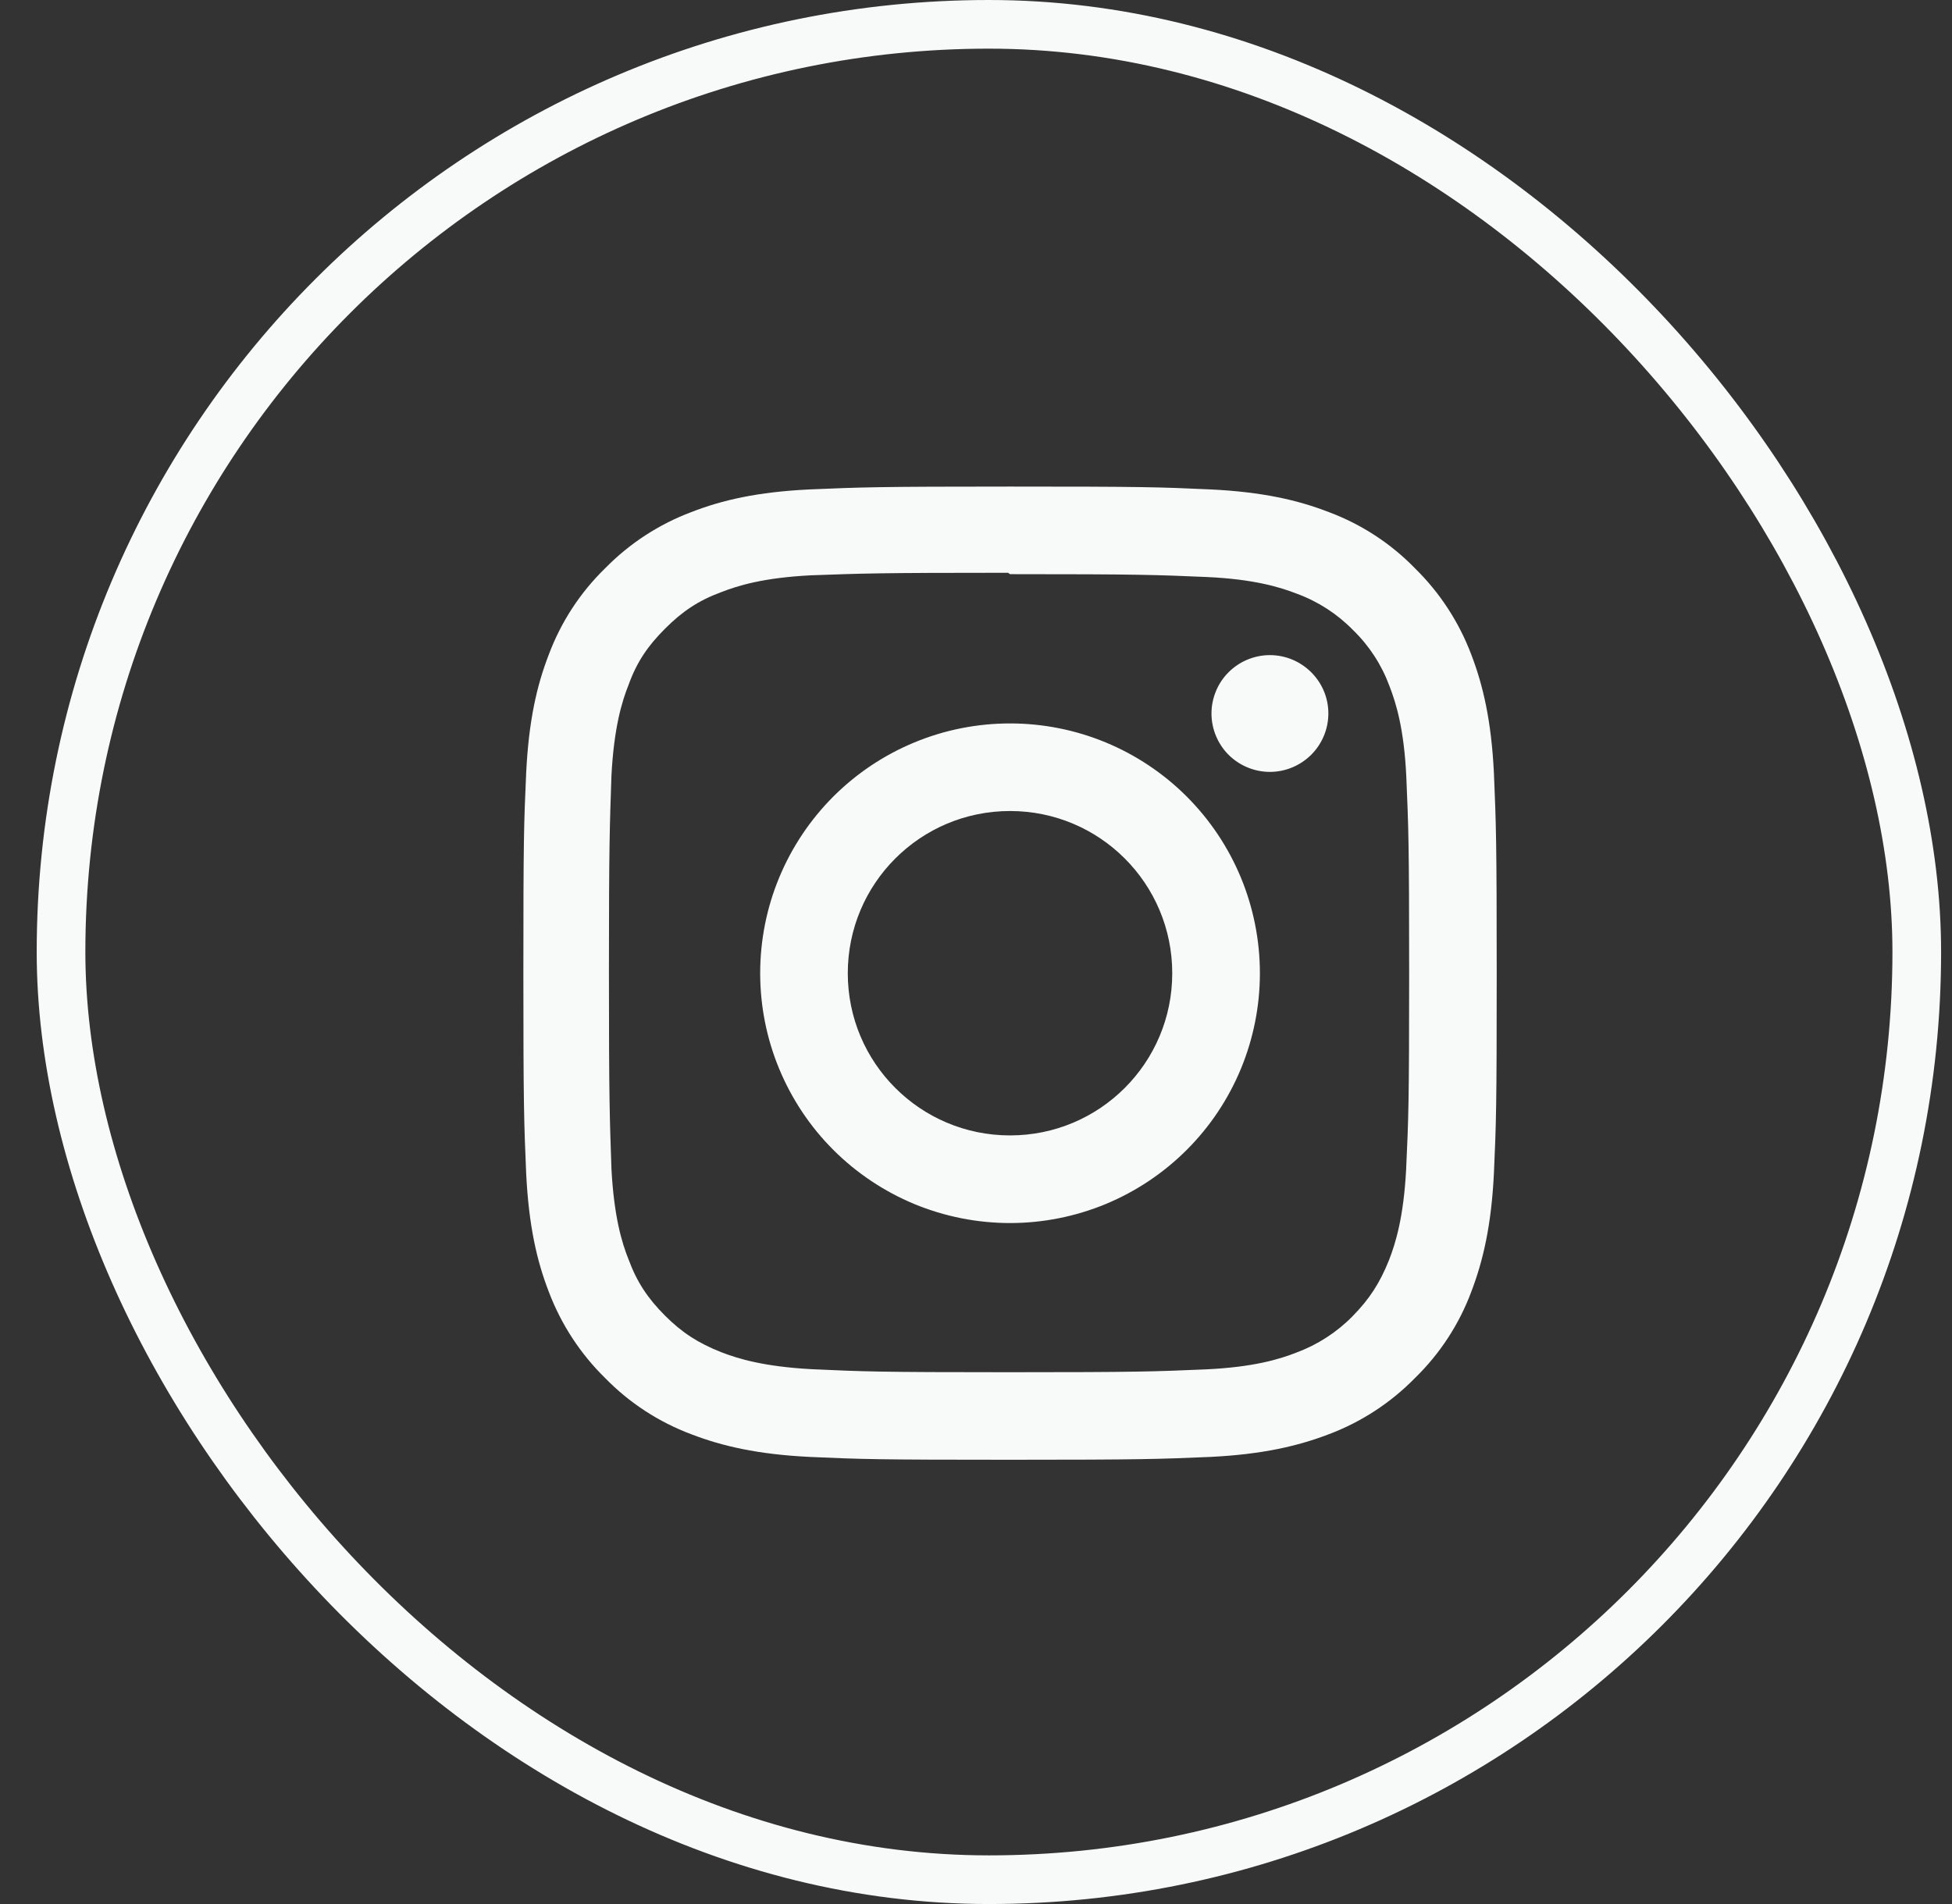 <svg width="41" height="40" viewBox="0 0 41 40" fill="none" xmlns="http://www.w3.org/2000/svg">
<rect x="0" y="0" width="41" height="40" fill="#333333" stroke="none"/>
<path d="M21.215 10.222C18.436 10.222 18.09 10.236 17.002 10.282C15.91 10.335 15.171 10.505 14.52 10.758C13.838 11.015 13.22 11.418 12.71 11.939C12.187 12.448 11.784 13.066 11.528 13.749C11.275 14.401 11.106 15.14 11.052 16.232C11.003 17.32 10.993 17.666 10.993 20.444C10.993 23.223 11.006 23.57 11.052 24.657C11.106 25.746 11.275 26.488 11.528 27.14C11.786 27.822 12.189 28.439 12.71 28.95C13.219 29.472 13.837 29.875 14.52 30.131C15.171 30.381 15.913 30.553 17.002 30.607C18.09 30.656 18.436 30.667 21.215 30.667C23.994 30.667 24.34 30.653 25.428 30.607C26.516 30.553 27.258 30.38 27.91 30.131C28.592 29.874 29.21 29.471 29.72 28.95C30.243 28.441 30.647 27.823 30.902 27.14C31.151 26.488 31.324 25.746 31.378 24.657C31.427 23.569 31.437 23.223 31.437 20.444C31.437 17.666 31.424 17.319 31.378 16.232C31.324 15.143 31.151 14.397 30.902 13.749C30.644 13.067 30.241 12.449 29.72 11.939C29.212 11.416 28.593 11.013 27.91 10.758C27.258 10.505 26.516 10.335 25.428 10.282C24.34 10.232 23.994 10.222 21.215 10.222ZM21.215 12.062C23.944 12.062 24.27 12.076 25.348 12.122C26.343 12.168 26.885 12.335 27.245 12.475C27.69 12.639 28.092 12.901 28.423 13.24C28.762 13.57 29.022 13.971 29.185 14.415C29.325 14.775 29.491 15.317 29.538 16.311C29.584 17.39 29.598 17.717 29.598 20.445C29.598 23.173 29.584 23.5 29.534 24.578C29.481 25.573 29.314 26.115 29.174 26.475C28.981 26.955 28.765 27.29 28.408 27.653C28.076 27.991 27.674 28.25 27.23 28.415C26.875 28.555 26.325 28.722 25.327 28.768C24.242 28.814 23.923 28.828 21.187 28.828C18.451 28.828 18.132 28.814 17.046 28.764C16.051 28.711 15.502 28.545 15.143 28.405C14.657 28.211 14.324 27.995 13.968 27.639C13.608 27.279 13.379 26.936 13.203 26.46C13.06 26.105 12.896 25.555 12.843 24.557C12.807 23.485 12.79 23.153 12.79 20.43C12.79 17.708 12.807 17.375 12.843 16.29C12.896 15.291 13.06 14.743 13.203 14.386C13.379 13.9 13.609 13.568 13.968 13.208C14.324 12.852 14.657 12.622 15.143 12.442C15.502 12.302 16.038 12.136 17.037 12.086C18.121 12.047 18.441 12.033 21.173 12.033L21.215 12.062ZM21.215 15.198C20.526 15.198 19.843 15.333 19.206 15.597C18.57 15.86 17.991 16.247 17.503 16.734C17.016 17.222 16.63 17.8 16.366 18.437C16.102 19.074 15.967 19.756 15.967 20.446C15.967 21.135 16.102 21.817 16.366 22.454C16.63 23.091 17.016 23.67 17.503 24.157C17.991 24.644 18.57 25.031 19.206 25.295C19.843 25.558 20.526 25.694 21.215 25.694C21.904 25.694 22.587 25.558 23.224 25.295C23.86 25.031 24.439 24.644 24.926 24.157C25.414 23.67 25.8 23.091 26.064 22.454C26.327 21.817 26.463 21.135 26.463 20.446C26.463 19.756 26.327 19.074 26.064 18.437C25.8 17.8 25.414 17.222 24.926 16.734C24.439 16.247 23.86 15.86 23.224 15.597C22.587 15.333 21.904 15.198 21.215 15.198ZM21.215 23.853C19.331 23.853 17.807 22.329 17.807 20.446C17.807 18.562 19.331 17.038 21.215 17.038C23.099 17.038 24.622 18.562 24.622 20.446C24.622 22.329 23.099 23.853 21.215 23.853ZM27.901 14.988C27.901 15.314 27.771 15.626 27.541 15.856C27.31 16.086 26.998 16.216 26.672 16.216C26.511 16.216 26.352 16.184 26.203 16.122C26.054 16.061 25.919 15.97 25.805 15.857C25.691 15.743 25.601 15.607 25.54 15.459C25.478 15.31 25.446 15.15 25.446 14.989C25.446 14.829 25.478 14.669 25.54 14.52C25.601 14.371 25.691 14.236 25.805 14.123C25.919 14.009 26.054 13.918 26.203 13.857C26.352 13.795 26.511 13.763 26.672 13.763C27.348 13.763 27.901 14.313 27.901 14.988Z" fill="#F8F9F9"/>
<rect x="1.282" y="0.511" width="38.978" height="38.978" rx="19.489" stroke="#F8F9F9" stroke-width="1.022"/>
</svg>
